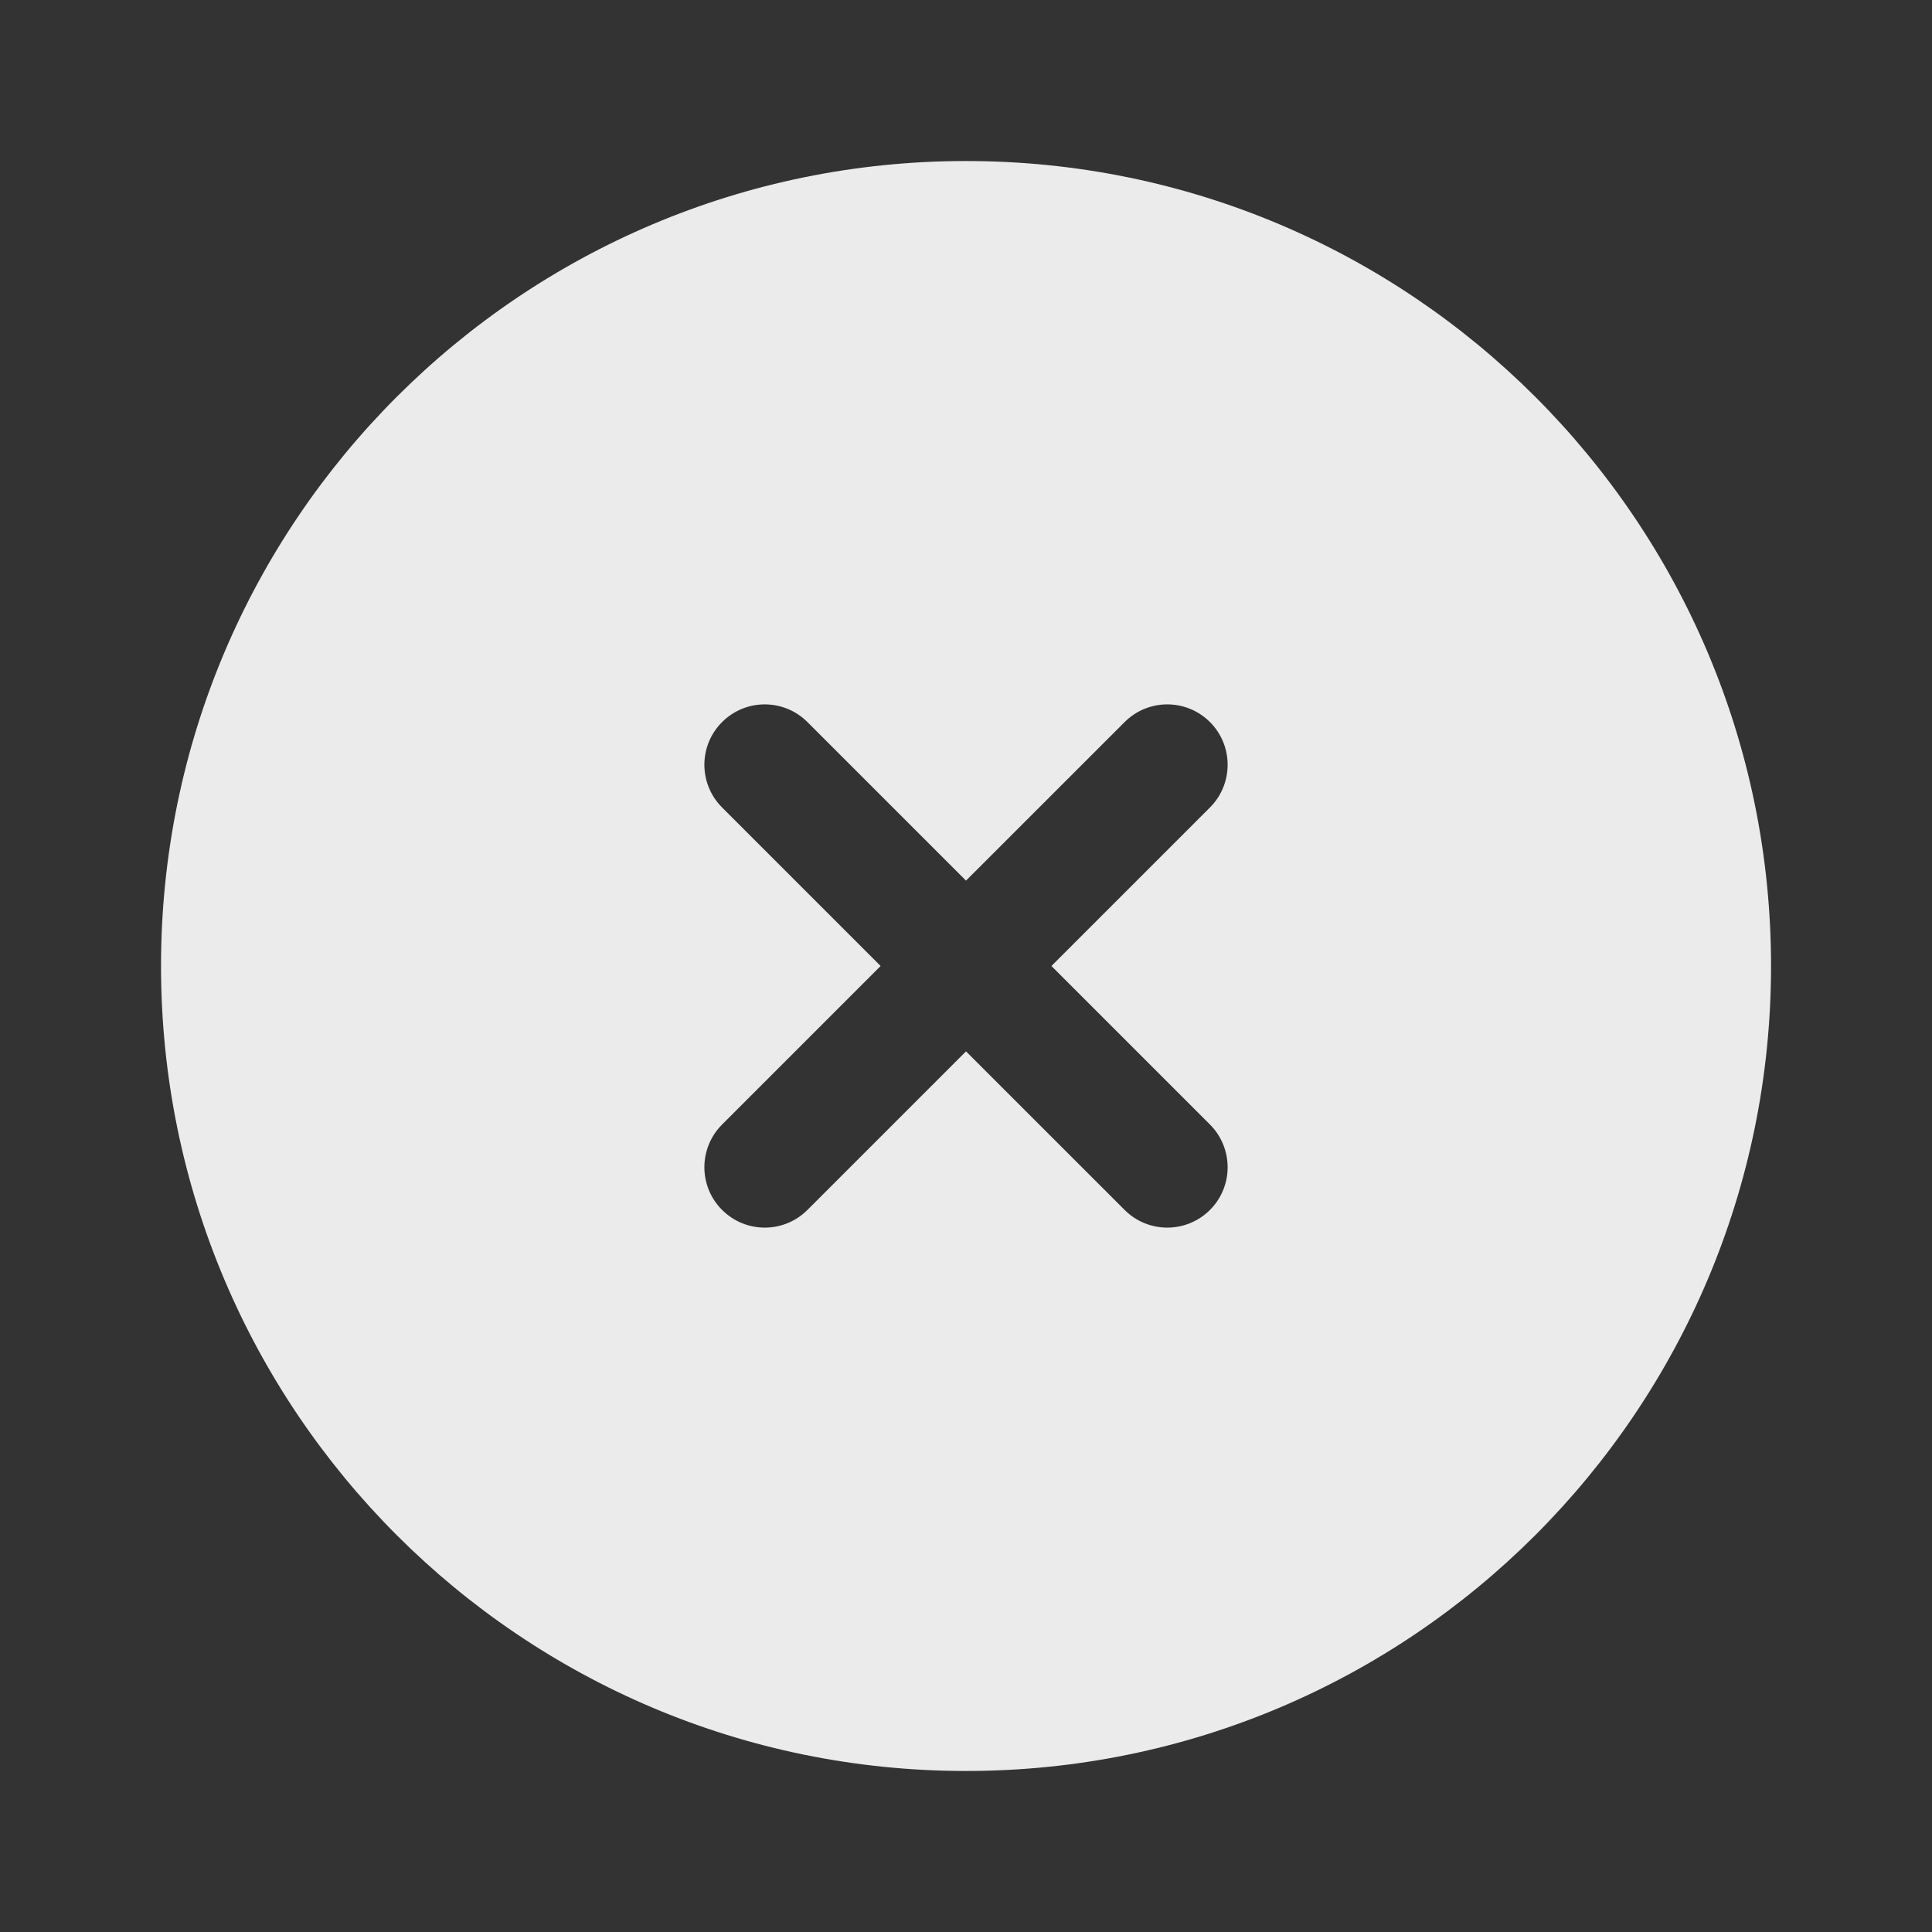 <?xml version="1.0" encoding="UTF-8"?>
<svg xmlns="http://www.w3.org/2000/svg" width="32" height="32" viewBox="0 0 32 32" fill="none">
  <rect x="0" y="0" width="32" height="32" fill="#333333" stroke="none"/>
  <path fill-rule="evenodd" clip-rule="evenodd" d="M29.334 16C29.334 23.364 23.364 29.333 16 29.333C8.637 29.333 2.667 23.364 2.667 16C2.667 8.636 8.637 2.667 16 2.667C23.364 2.667 29.334 8.636 29.334 16ZM11.96 11.96C12.35 11.569 12.983 11.569 13.374 11.96L16 14.586L18.627 11.96C19.017 11.569 19.65 11.569 20.041 11.96C20.431 12.35 20.431 12.983 20.041 13.374L17.415 16L20.041 18.626C20.431 19.017 20.431 19.65 20.041 20.04C19.65 20.431 19.017 20.431 18.627 20.04L16 17.414L13.374 20.04C12.983 20.431 12.35 20.431 11.96 20.04C11.569 19.65 11.569 19.017 11.96 18.626L14.586 16L11.96 13.374C11.569 12.983 11.569 12.35 11.96 11.96Z" fill="white" fill-opacity="0.9"></path>
</svg>
